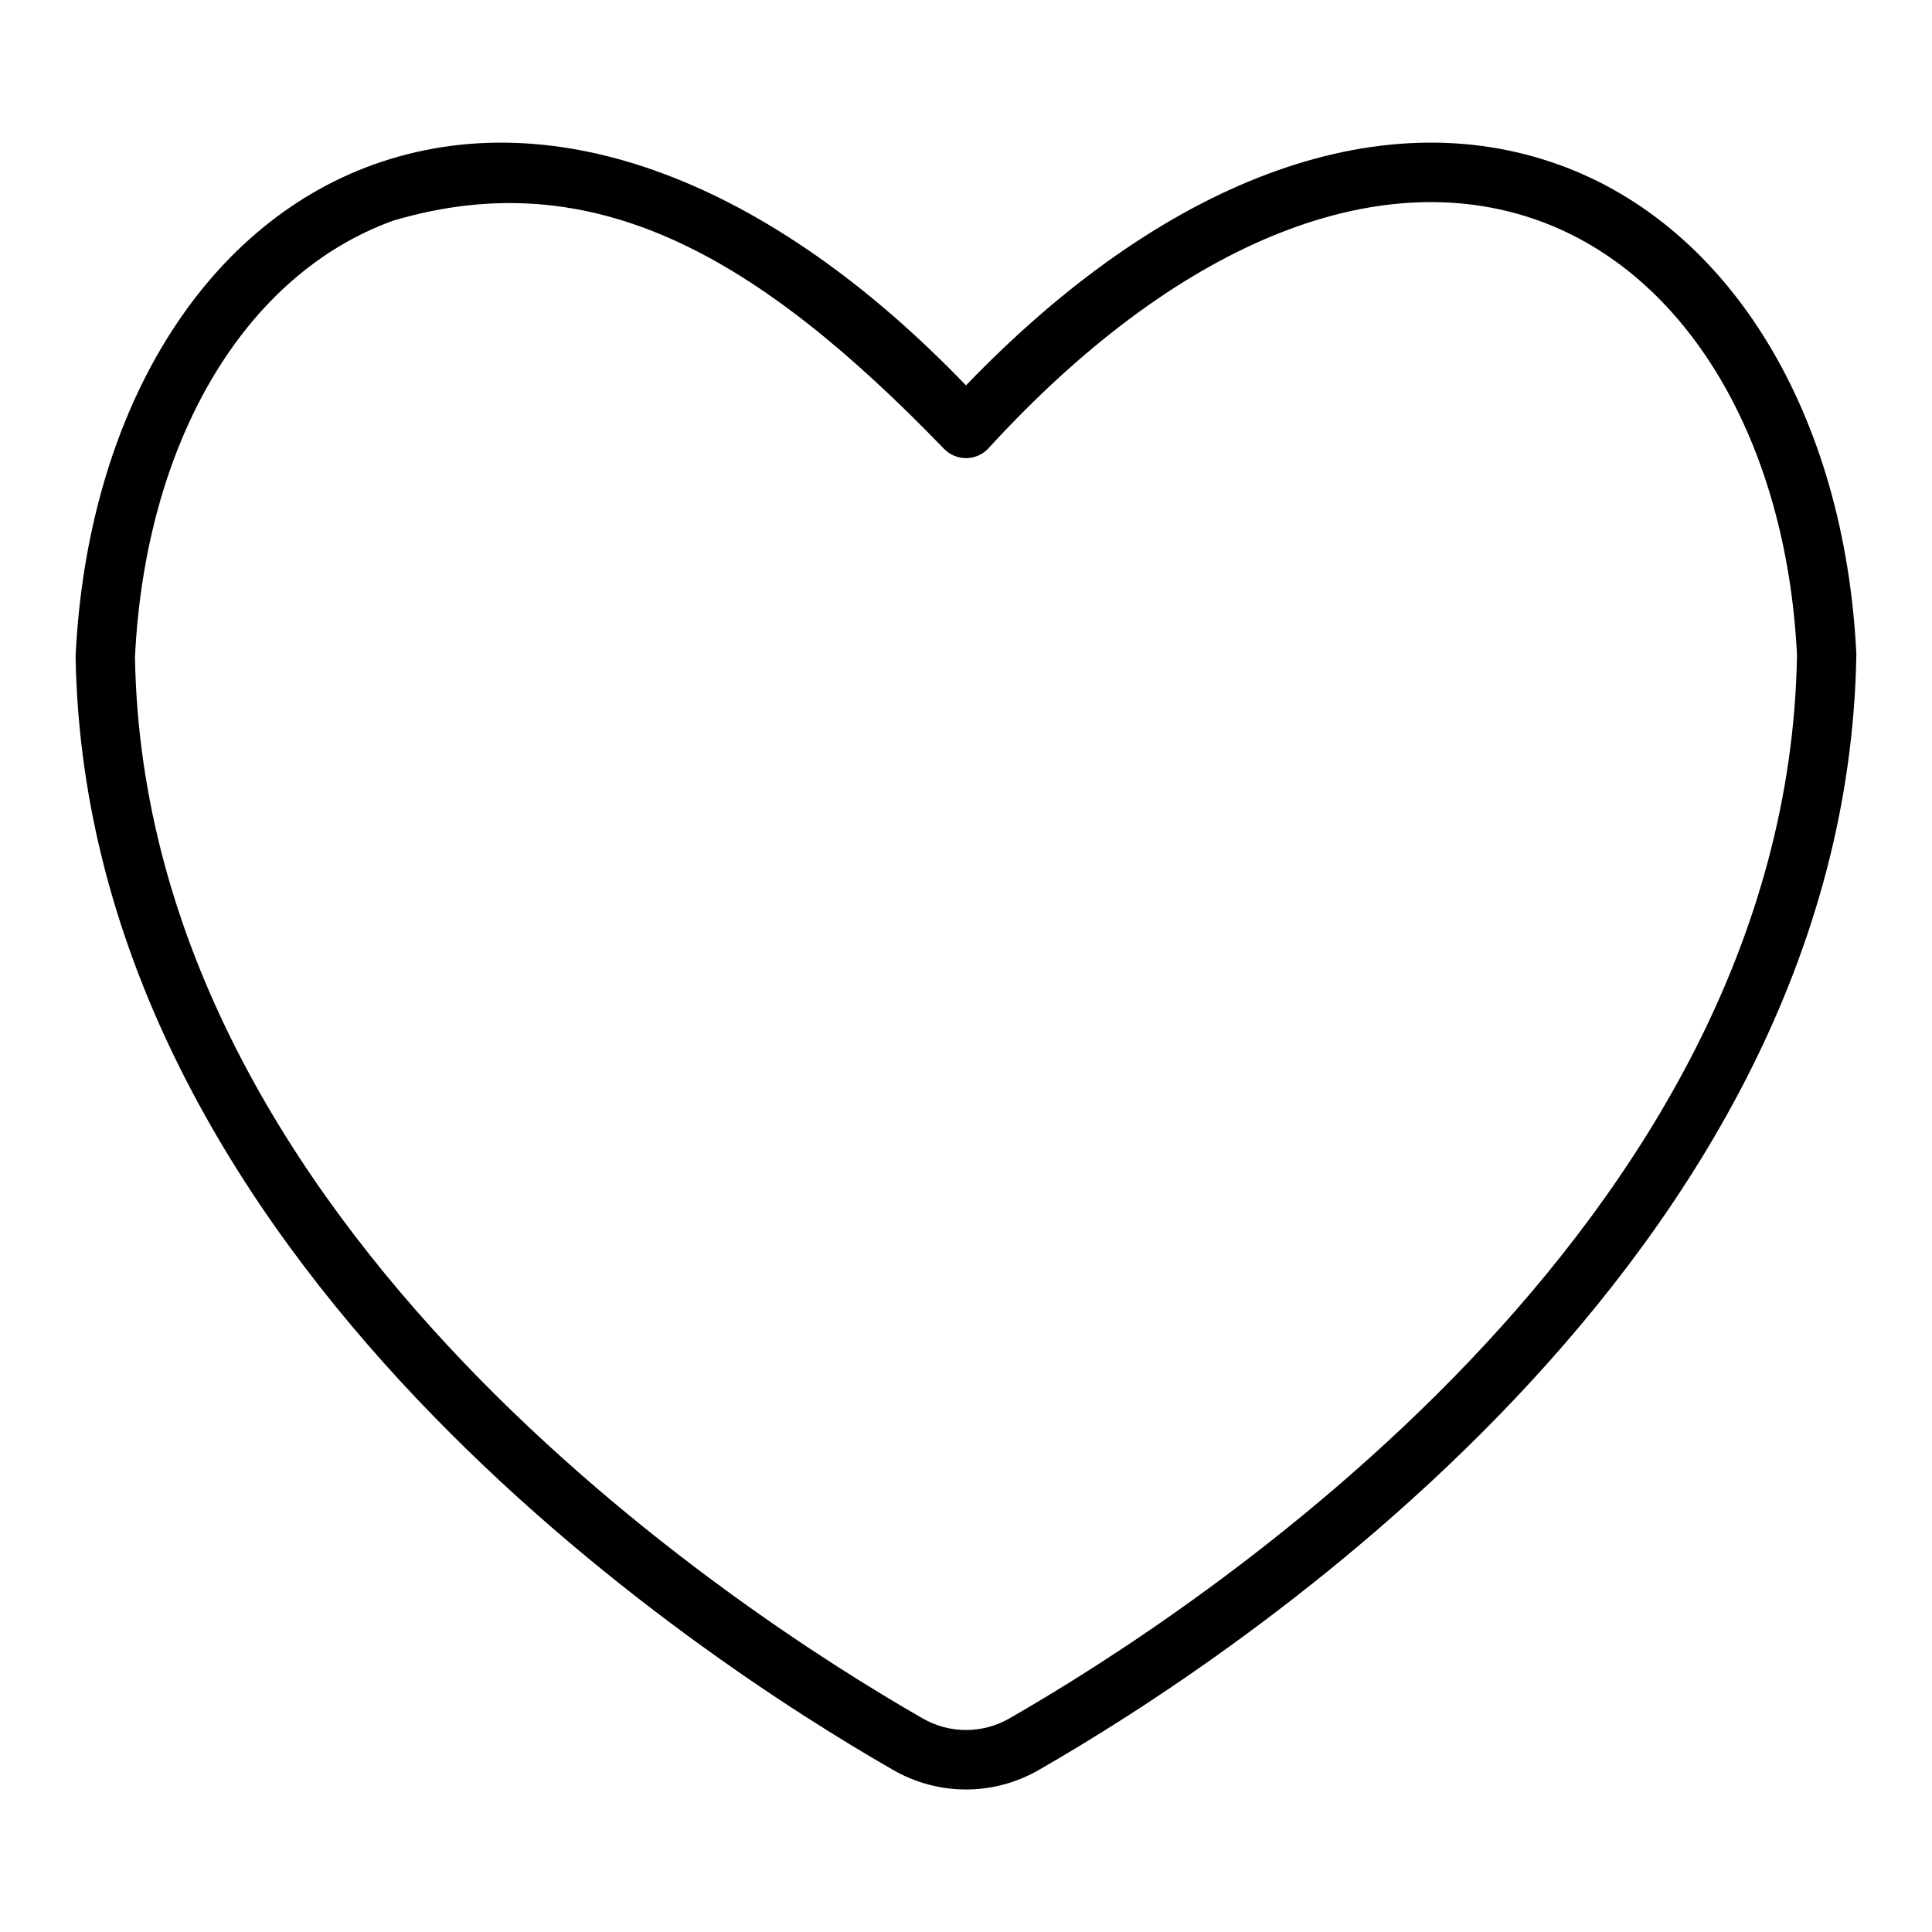 <?xml version="1.0" encoding="UTF-8"?>
<!-- The Best Svg Icon site in the world: iconSvg.co, Visit us! https://iconsvg.co -->
<svg fill="#000000" width="800px" height="800px" version="1.1" viewBox="144 144 512 512" xmlns="http://www.w3.org/2000/svg">
 <path d="m557.08 187.64c-47.863-17.234-104.78 4.066-157.08 58.496-52.297-54.418-109.2-75.73-157.08-58.496-45.531 16.391-75.754 66.086-78.887 130.21 2.613 160.21 166.45 266.43 216.6 295.17 5.883 3.41 12.562 5.211 19.363 5.211 6.797 0 13.477-1.801 19.359-5.211 50.152-28.742 213.99-134.96 216.6-295.68-3.125-63.621-33.352-113.32-78.879-129.71zm-145.54 411.73c-3.508 2.031-7.484 3.102-11.535 3.102s-8.031-1.07-11.535-3.102c-48.328-27.695-206.21-129.87-208.7-281.25 2.805-57.145 29.047-101.46 68.48-115.66 53.418-15.801 96.953 9.797 145.94 60.5 1.527 1.566 3.621 2.449 5.812 2.449 2.188 0 4.281-0.883 5.809-2.449 49.383-54.062 102.59-76.098 145.94-60.5 39.434 14.195 65.676 58.512 68.473 115.15-2.477 151.89-160.36 254.06-208.68 281.76z"/>
</svg>